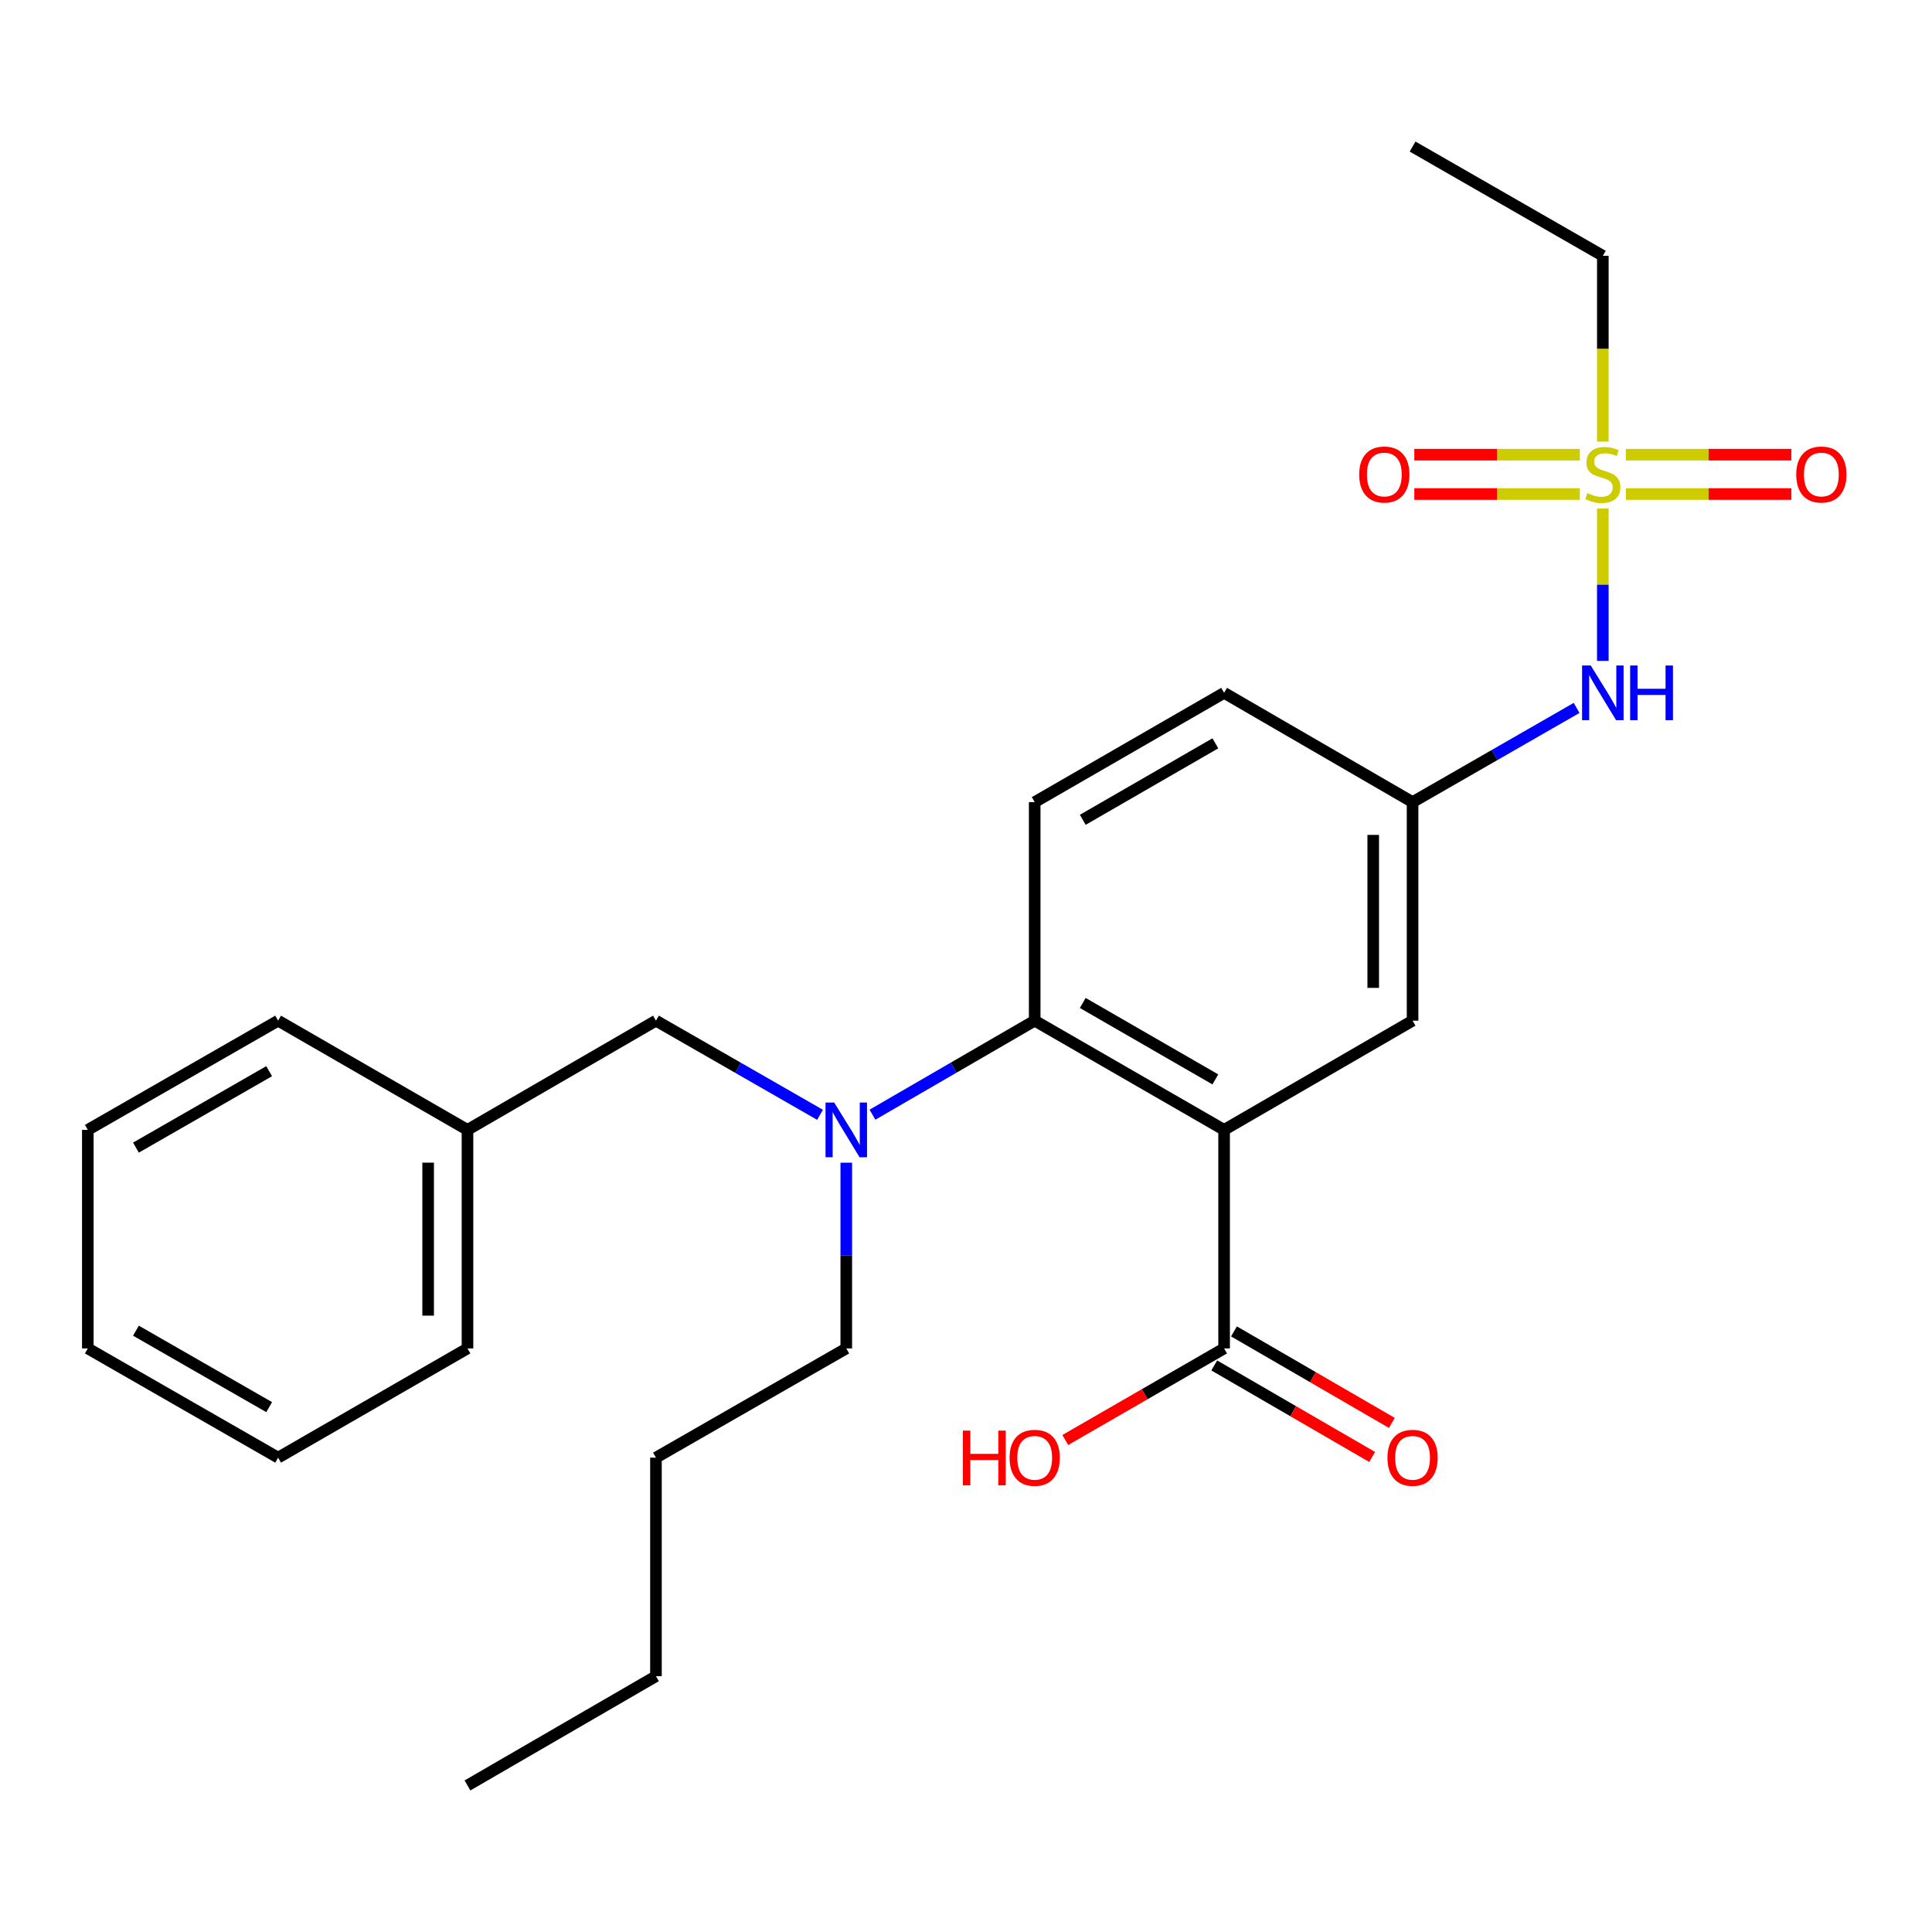 <?xml version='1.0' encoding='iso-8859-1'?>
<svg version='1.1' baseProfile='full'
              xmlns='http://www.w3.org/2000/svg'
                      xmlns:rdkit='http://www.rdkit.org/xml'
                      xmlns:xlink='http://www.w3.org/1999/xlink'
                  xml:space='preserve'
width='1000px' height='1000px' viewBox='0 0 1000 1000'>
<!-- END OF HEADER -->
<rect style='opacity:1.0;fill:#FFFFFF;stroke:none' width='1000' height='1000' x='0' y='0'> </rect>
<path class='bond-1' d='M 633.595,584.822 L 535.558,528.297' style='fill:none;fill-rule:evenodd;stroke:#000000;stroke-width:6px;stroke-linecap:butt;stroke-linejoin:miter;stroke-opacity:1' />
<path class='bond-1' d='M 629.061,558.7 L 560.436,519.132' style='fill:none;fill-rule:evenodd;stroke:#000000;stroke-width:6px;stroke-linecap:butt;stroke-linejoin:miter;stroke-opacity:1' />
<path class='bond-2' d='M 633.595,584.822 L 633.595,697.94' style='fill:none;fill-rule:evenodd;stroke:#000000;stroke-width:6px;stroke-linecap:butt;stroke-linejoin:miter;stroke-opacity:1' />
<path class='bond-5' d='M 633.595,584.822 L 731.145,528.297' style='fill:none;fill-rule:evenodd;stroke:#000000;stroke-width:6px;stroke-linecap:butt;stroke-linejoin:miter;stroke-opacity:1' />
<path class='bond-0' d='M 829.622,263.231 L 829.622,302.653' style='fill:none;fill-rule:evenodd;stroke:#CCCC00;stroke-width:6px;stroke-linecap:butt;stroke-linejoin:miter;stroke-opacity:1' />
<path class='bond-0' d='M 829.622,302.653 L 829.622,342.075' style='fill:none;fill-rule:evenodd;stroke:#0000FF;stroke-width:6px;stroke-linecap:butt;stroke-linejoin:miter;stroke-opacity:1' />
<path class='bond-7' d='M 841.53,255.706 L 884.365,255.706' style='fill:none;fill-rule:evenodd;stroke:#CCCC00;stroke-width:6px;stroke-linecap:butt;stroke-linejoin:miter;stroke-opacity:1' />
<path class='bond-7' d='M 884.365,255.706 L 927.199,255.706' style='fill:none;fill-rule:evenodd;stroke:#FF0000;stroke-width:6px;stroke-linecap:butt;stroke-linejoin:miter;stroke-opacity:1' />
<path class='bond-7' d='M 841.53,235.341 L 884.365,235.341' style='fill:none;fill-rule:evenodd;stroke:#CCCC00;stroke-width:6px;stroke-linecap:butt;stroke-linejoin:miter;stroke-opacity:1' />
<path class='bond-7' d='M 884.365,235.341 L 927.199,235.341' style='fill:none;fill-rule:evenodd;stroke:#FF0000;stroke-width:6px;stroke-linecap:butt;stroke-linejoin:miter;stroke-opacity:1' />
<path class='bond-8' d='M 817.715,235.341 L 774.88,235.341' style='fill:none;fill-rule:evenodd;stroke:#CCCC00;stroke-width:6px;stroke-linecap:butt;stroke-linejoin:miter;stroke-opacity:1' />
<path class='bond-8' d='M 774.88,235.341 L 732.045,235.341' style='fill:none;fill-rule:evenodd;stroke:#FF0000;stroke-width:6px;stroke-linecap:butt;stroke-linejoin:miter;stroke-opacity:1' />
<path class='bond-8' d='M 817.715,255.706 L 774.88,255.706' style='fill:none;fill-rule:evenodd;stroke:#CCCC00;stroke-width:6px;stroke-linecap:butt;stroke-linejoin:miter;stroke-opacity:1' />
<path class='bond-8' d='M 774.88,255.706 L 732.045,255.706' style='fill:none;fill-rule:evenodd;stroke:#FF0000;stroke-width:6px;stroke-linecap:butt;stroke-linejoin:miter;stroke-opacity:1' />
<path class='bond-13' d='M 829.622,228.576 L 829.622,180.491' style='fill:none;fill-rule:evenodd;stroke:#CCCC00;stroke-width:6px;stroke-linecap:butt;stroke-linejoin:miter;stroke-opacity:1' />
<path class='bond-13' d='M 829.622,180.491 L 829.622,132.405' style='fill:none;fill-rule:evenodd;stroke:#000000;stroke-width:6px;stroke-linecap:butt;stroke-linejoin:miter;stroke-opacity:1' />
<path class='bond-3' d='M 535.558,528.297 L 493.573,552.63' style='fill:none;fill-rule:evenodd;stroke:#000000;stroke-width:6px;stroke-linecap:butt;stroke-linejoin:miter;stroke-opacity:1' />
<path class='bond-3' d='M 493.573,552.63 L 451.589,576.964' style='fill:none;fill-rule:evenodd;stroke:#0000FF;stroke-width:6px;stroke-linecap:butt;stroke-linejoin:miter;stroke-opacity:1' />
<path class='bond-6' d='M 535.558,528.297 L 535.558,415.178' style='fill:none;fill-rule:evenodd;stroke:#000000;stroke-width:6px;stroke-linecap:butt;stroke-linejoin:miter;stroke-opacity:1' />
<path class='bond-11' d='M 628.489,706.75 L 669.354,730.434' style='fill:none;fill-rule:evenodd;stroke:#000000;stroke-width:6px;stroke-linecap:butt;stroke-linejoin:miter;stroke-opacity:1' />
<path class='bond-11' d='M 669.354,730.434 L 710.22,754.118' style='fill:none;fill-rule:evenodd;stroke:#FF0000;stroke-width:6px;stroke-linecap:butt;stroke-linejoin:miter;stroke-opacity:1' />
<path class='bond-11' d='M 638.701,689.13 L 679.566,712.814' style='fill:none;fill-rule:evenodd;stroke:#000000;stroke-width:6px;stroke-linecap:butt;stroke-linejoin:miter;stroke-opacity:1' />
<path class='bond-11' d='M 679.566,712.814 L 720.432,736.498' style='fill:none;fill-rule:evenodd;stroke:#FF0000;stroke-width:6px;stroke-linecap:butt;stroke-linejoin:miter;stroke-opacity:1' />
<path class='bond-14' d='M 633.595,697.94 L 592.491,721.644' style='fill:none;fill-rule:evenodd;stroke:#000000;stroke-width:6px;stroke-linecap:butt;stroke-linejoin:miter;stroke-opacity:1' />
<path class='bond-14' d='M 592.491,721.644 L 551.387,745.348' style='fill:none;fill-rule:evenodd;stroke:#FF0000;stroke-width:6px;stroke-linecap:butt;stroke-linejoin:miter;stroke-opacity:1' />
<path class='bond-10' d='M 424.451,577.03 L 381.985,552.663' style='fill:none;fill-rule:evenodd;stroke:#0000FF;stroke-width:6px;stroke-linecap:butt;stroke-linejoin:miter;stroke-opacity:1' />
<path class='bond-10' d='M 381.985,552.663 L 339.519,528.297' style='fill:none;fill-rule:evenodd;stroke:#000000;stroke-width:6px;stroke-linecap:butt;stroke-linejoin:miter;stroke-opacity:1' />
<path class='bond-16' d='M 438.031,601.81 L 438.031,649.875' style='fill:none;fill-rule:evenodd;stroke:#0000FF;stroke-width:6px;stroke-linecap:butt;stroke-linejoin:miter;stroke-opacity:1' />
<path class='bond-16' d='M 438.031,649.875 L 438.031,697.94' style='fill:none;fill-rule:evenodd;stroke:#000000;stroke-width:6px;stroke-linecap:butt;stroke-linejoin:miter;stroke-opacity:1' />
<path class='bond-4' d='M 816.043,366.418 L 773.594,390.798' style='fill:none;fill-rule:evenodd;stroke:#0000FF;stroke-width:6px;stroke-linecap:butt;stroke-linejoin:miter;stroke-opacity:1' />
<path class='bond-4' d='M 773.594,390.798 L 731.145,415.178' style='fill:none;fill-rule:evenodd;stroke:#000000;stroke-width:6px;stroke-linecap:butt;stroke-linejoin:miter;stroke-opacity:1' />
<path class='bond-9' d='M 731.145,528.297 L 731.145,415.178' style='fill:none;fill-rule:evenodd;stroke:#000000;stroke-width:6px;stroke-linecap:butt;stroke-linejoin:miter;stroke-opacity:1' />
<path class='bond-9' d='M 710.779,511.329 L 710.779,432.146' style='fill:none;fill-rule:evenodd;stroke:#000000;stroke-width:6px;stroke-linecap:butt;stroke-linejoin:miter;stroke-opacity:1' />
<path class='bond-26' d='M 535.558,415.178 L 633.595,358.619' style='fill:none;fill-rule:evenodd;stroke:#000000;stroke-width:6px;stroke-linecap:butt;stroke-linejoin:miter;stroke-opacity:1' />
<path class='bond-26' d='M 560.44,424.335 L 629.066,384.743' style='fill:none;fill-rule:evenodd;stroke:#000000;stroke-width:6px;stroke-linecap:butt;stroke-linejoin:miter;stroke-opacity:1' />
<path class='bond-12' d='M 731.145,415.178 L 633.595,358.619' style='fill:none;fill-rule:evenodd;stroke:#000000;stroke-width:6px;stroke-linecap:butt;stroke-linejoin:miter;stroke-opacity:1' />
<path class='bond-15' d='M 339.519,528.297 L 241.969,584.822' style='fill:none;fill-rule:evenodd;stroke:#000000;stroke-width:6px;stroke-linecap:butt;stroke-linejoin:miter;stroke-opacity:1' />
<path class='bond-20' d='M 829.622,132.405 L 731.145,75.858' style='fill:none;fill-rule:evenodd;stroke:#000000;stroke-width:6px;stroke-linecap:butt;stroke-linejoin:miter;stroke-opacity:1' />
<path class='bond-17' d='M 241.969,584.822 L 241.969,697.94' style='fill:none;fill-rule:evenodd;stroke:#000000;stroke-width:6px;stroke-linecap:butt;stroke-linejoin:miter;stroke-opacity:1' />
<path class='bond-17' d='M 221.604,601.789 L 221.604,680.972' style='fill:none;fill-rule:evenodd;stroke:#000000;stroke-width:6px;stroke-linecap:butt;stroke-linejoin:miter;stroke-opacity:1' />
<path class='bond-18' d='M 241.969,584.822 L 143.955,528.297' style='fill:none;fill-rule:evenodd;stroke:#000000;stroke-width:6px;stroke-linecap:butt;stroke-linejoin:miter;stroke-opacity:1' />
<path class='bond-19' d='M 438.031,697.94 L 339.519,754.476' style='fill:none;fill-rule:evenodd;stroke:#000000;stroke-width:6px;stroke-linecap:butt;stroke-linejoin:miter;stroke-opacity:1' />
<path class='bond-24' d='M 241.969,697.94 L 143.955,754.476' style='fill:none;fill-rule:evenodd;stroke:#000000;stroke-width:6px;stroke-linecap:butt;stroke-linejoin:miter;stroke-opacity:1' />
<path class='bond-23' d='M 143.955,528.297 L 45.455,584.822' style='fill:none;fill-rule:evenodd;stroke:#000000;stroke-width:6px;stroke-linecap:butt;stroke-linejoin:miter;stroke-opacity:1' />
<path class='bond-23' d='M 139.316,554.439 L 70.366,594.006' style='fill:none;fill-rule:evenodd;stroke:#000000;stroke-width:6px;stroke-linecap:butt;stroke-linejoin:miter;stroke-opacity:1' />
<path class='bond-21' d='M 339.519,754.476 L 339.519,867.595' style='fill:none;fill-rule:evenodd;stroke:#000000;stroke-width:6px;stroke-linecap:butt;stroke-linejoin:miter;stroke-opacity:1' />
<path class='bond-22' d='M 339.519,867.595 L 241.969,924.142' style='fill:none;fill-rule:evenodd;stroke:#000000;stroke-width:6px;stroke-linecap:butt;stroke-linejoin:miter;stroke-opacity:1' />
<path class='bond-25' d='M 45.455,584.822 L 45.455,697.94' style='fill:none;fill-rule:evenodd;stroke:#000000;stroke-width:6px;stroke-linecap:butt;stroke-linejoin:miter;stroke-opacity:1' />
<path class='bond-27' d='M 143.955,754.476 L 45.455,697.94' style='fill:none;fill-rule:evenodd;stroke:#000000;stroke-width:6px;stroke-linecap:butt;stroke-linejoin:miter;stroke-opacity:1' />
<path class='bond-27' d='M 139.318,728.333 L 70.368,688.758' style='fill:none;fill-rule:evenodd;stroke:#000000;stroke-width:6px;stroke-linecap:butt;stroke-linejoin:miter;stroke-opacity:1' />
<path  class='atom-1' d='M 821.622 255.244
Q 821.942 255.364, 823.262 255.924
Q 824.582 256.484, 826.022 256.844
Q 827.502 257.164, 828.942 257.164
Q 831.622 257.164, 833.182 255.884
Q 834.742 254.564, 834.742 252.284
Q 834.742 250.724, 833.942 249.764
Q 833.182 248.804, 831.982 248.284
Q 830.782 247.764, 828.782 247.164
Q 826.262 246.404, 824.742 245.684
Q 823.262 244.964, 822.182 243.444
Q 821.142 241.924, 821.142 239.364
Q 821.142 235.804, 823.542 233.604
Q 825.982 231.404, 830.782 231.404
Q 834.062 231.404, 837.782 232.964
L 836.862 236.044
Q 833.462 234.644, 830.902 234.644
Q 828.142 234.644, 826.622 235.804
Q 825.102 236.924, 825.142 238.884
Q 825.142 240.404, 825.902 241.324
Q 826.702 242.244, 827.822 242.764
Q 828.982 243.284, 830.902 243.884
Q 833.462 244.684, 834.982 245.484
Q 836.502 246.284, 837.582 247.924
Q 838.702 249.524, 838.702 252.284
Q 838.702 256.204, 836.062 258.324
Q 833.462 260.404, 829.102 260.404
Q 826.582 260.404, 824.662 259.844
Q 822.782 259.324, 820.542 258.404
L 821.622 255.244
' fill='#CCCC00'/>
<path  class='atom-4' d='M 431.771 570.662
L 441.051 585.662
Q 441.971 587.142, 443.451 589.822
Q 444.931 592.502, 445.011 592.662
L 445.011 570.662
L 448.771 570.662
L 448.771 598.982
L 444.891 598.982
L 434.931 582.582
Q 433.771 580.662, 432.531 578.462
Q 431.331 576.262, 430.971 575.582
L 430.971 598.982
L 427.291 598.982
L 427.291 570.662
L 431.771 570.662
' fill='#0000FF'/>
<path  class='atom-5' d='M 823.362 344.459
L 832.642 359.459
Q 833.562 360.939, 835.042 363.619
Q 836.522 366.299, 836.602 366.459
L 836.602 344.459
L 840.362 344.459
L 840.362 372.779
L 836.482 372.779
L 826.522 356.379
Q 825.362 354.459, 824.122 352.259
Q 822.922 350.059, 822.562 349.379
L 822.562 372.779
L 818.882 372.779
L 818.882 344.459
L 823.362 344.459
' fill='#0000FF'/>
<path  class='atom-5' d='M 843.762 344.459
L 847.602 344.459
L 847.602 356.499
L 862.082 356.499
L 862.082 344.459
L 865.922 344.459
L 865.922 372.779
L 862.082 372.779
L 862.082 359.699
L 847.602 359.699
L 847.602 372.779
L 843.762 372.779
L 843.762 344.459
' fill='#0000FF'/>
<path  class='atom-8' d='M 929.729 245.604
Q 929.729 238.804, 933.089 235.004
Q 936.449 231.204, 942.729 231.204
Q 949.009 231.204, 952.369 235.004
Q 955.729 238.804, 955.729 245.604
Q 955.729 252.484, 952.329 256.404
Q 948.929 260.284, 942.729 260.284
Q 936.489 260.284, 933.089 256.404
Q 929.729 252.524, 929.729 245.604
M 942.729 257.084
Q 947.049 257.084, 949.369 254.204
Q 951.729 251.284, 951.729 245.604
Q 951.729 240.044, 949.369 237.244
Q 947.049 234.404, 942.729 234.404
Q 938.409 234.404, 936.049 237.204
Q 933.729 240.004, 933.729 245.604
Q 933.729 251.324, 936.049 254.204
Q 938.409 257.084, 942.729 257.084
' fill='#FF0000'/>
<path  class='atom-9' d='M 703.515 245.604
Q 703.515 238.804, 706.875 235.004
Q 710.235 231.204, 716.515 231.204
Q 722.795 231.204, 726.155 235.004
Q 729.515 238.804, 729.515 245.604
Q 729.515 252.484, 726.115 256.404
Q 722.715 260.284, 716.515 260.284
Q 710.275 260.284, 706.875 256.404
Q 703.515 252.524, 703.515 245.604
M 716.515 257.084
Q 720.835 257.084, 723.155 254.204
Q 725.515 251.284, 725.515 245.604
Q 725.515 240.044, 723.155 237.244
Q 720.835 234.404, 716.515 234.404
Q 712.195 234.404, 709.835 237.204
Q 707.515 240.004, 707.515 245.604
Q 707.515 251.324, 709.835 254.204
Q 712.195 257.084, 716.515 257.084
' fill='#FF0000'/>
<path  class='atom-12' d='M 718.145 754.556
Q 718.145 747.756, 721.505 743.956
Q 724.865 740.156, 731.145 740.156
Q 737.425 740.156, 740.785 743.956
Q 744.145 747.756, 744.145 754.556
Q 744.145 761.436, 740.745 765.356
Q 737.345 769.236, 731.145 769.236
Q 724.905 769.236, 721.505 765.356
Q 718.145 761.476, 718.145 754.556
M 731.145 766.036
Q 735.465 766.036, 737.785 763.156
Q 740.145 760.236, 740.145 754.556
Q 740.145 748.996, 737.785 746.196
Q 735.465 743.356, 731.145 743.356
Q 726.825 743.356, 724.465 746.156
Q 722.145 748.956, 722.145 754.556
Q 722.145 760.276, 724.465 763.156
Q 726.825 766.036, 731.145 766.036
' fill='#FF0000'/>
<path  class='atom-15' d='M 498.398 740.476
L 502.238 740.476
L 502.238 752.516
L 516.718 752.516
L 516.718 740.476
L 520.558 740.476
L 520.558 768.796
L 516.718 768.796
L 516.718 755.716
L 502.238 755.716
L 502.238 768.796
L 498.398 768.796
L 498.398 740.476
' fill='#FF0000'/>
<path  class='atom-15' d='M 522.558 754.556
Q 522.558 747.756, 525.918 743.956
Q 529.278 740.156, 535.558 740.156
Q 541.838 740.156, 545.198 743.956
Q 548.558 747.756, 548.558 754.556
Q 548.558 761.436, 545.158 765.356
Q 541.758 769.236, 535.558 769.236
Q 529.318 769.236, 525.918 765.356
Q 522.558 761.476, 522.558 754.556
M 535.558 766.036
Q 539.878 766.036, 542.198 763.156
Q 544.558 760.236, 544.558 754.556
Q 544.558 748.996, 542.198 746.196
Q 539.878 743.356, 535.558 743.356
Q 531.238 743.356, 528.878 746.156
Q 526.558 748.956, 526.558 754.556
Q 526.558 760.276, 528.878 763.156
Q 531.238 766.036, 535.558 766.036
' fill='#FF0000'/>
</svg>
